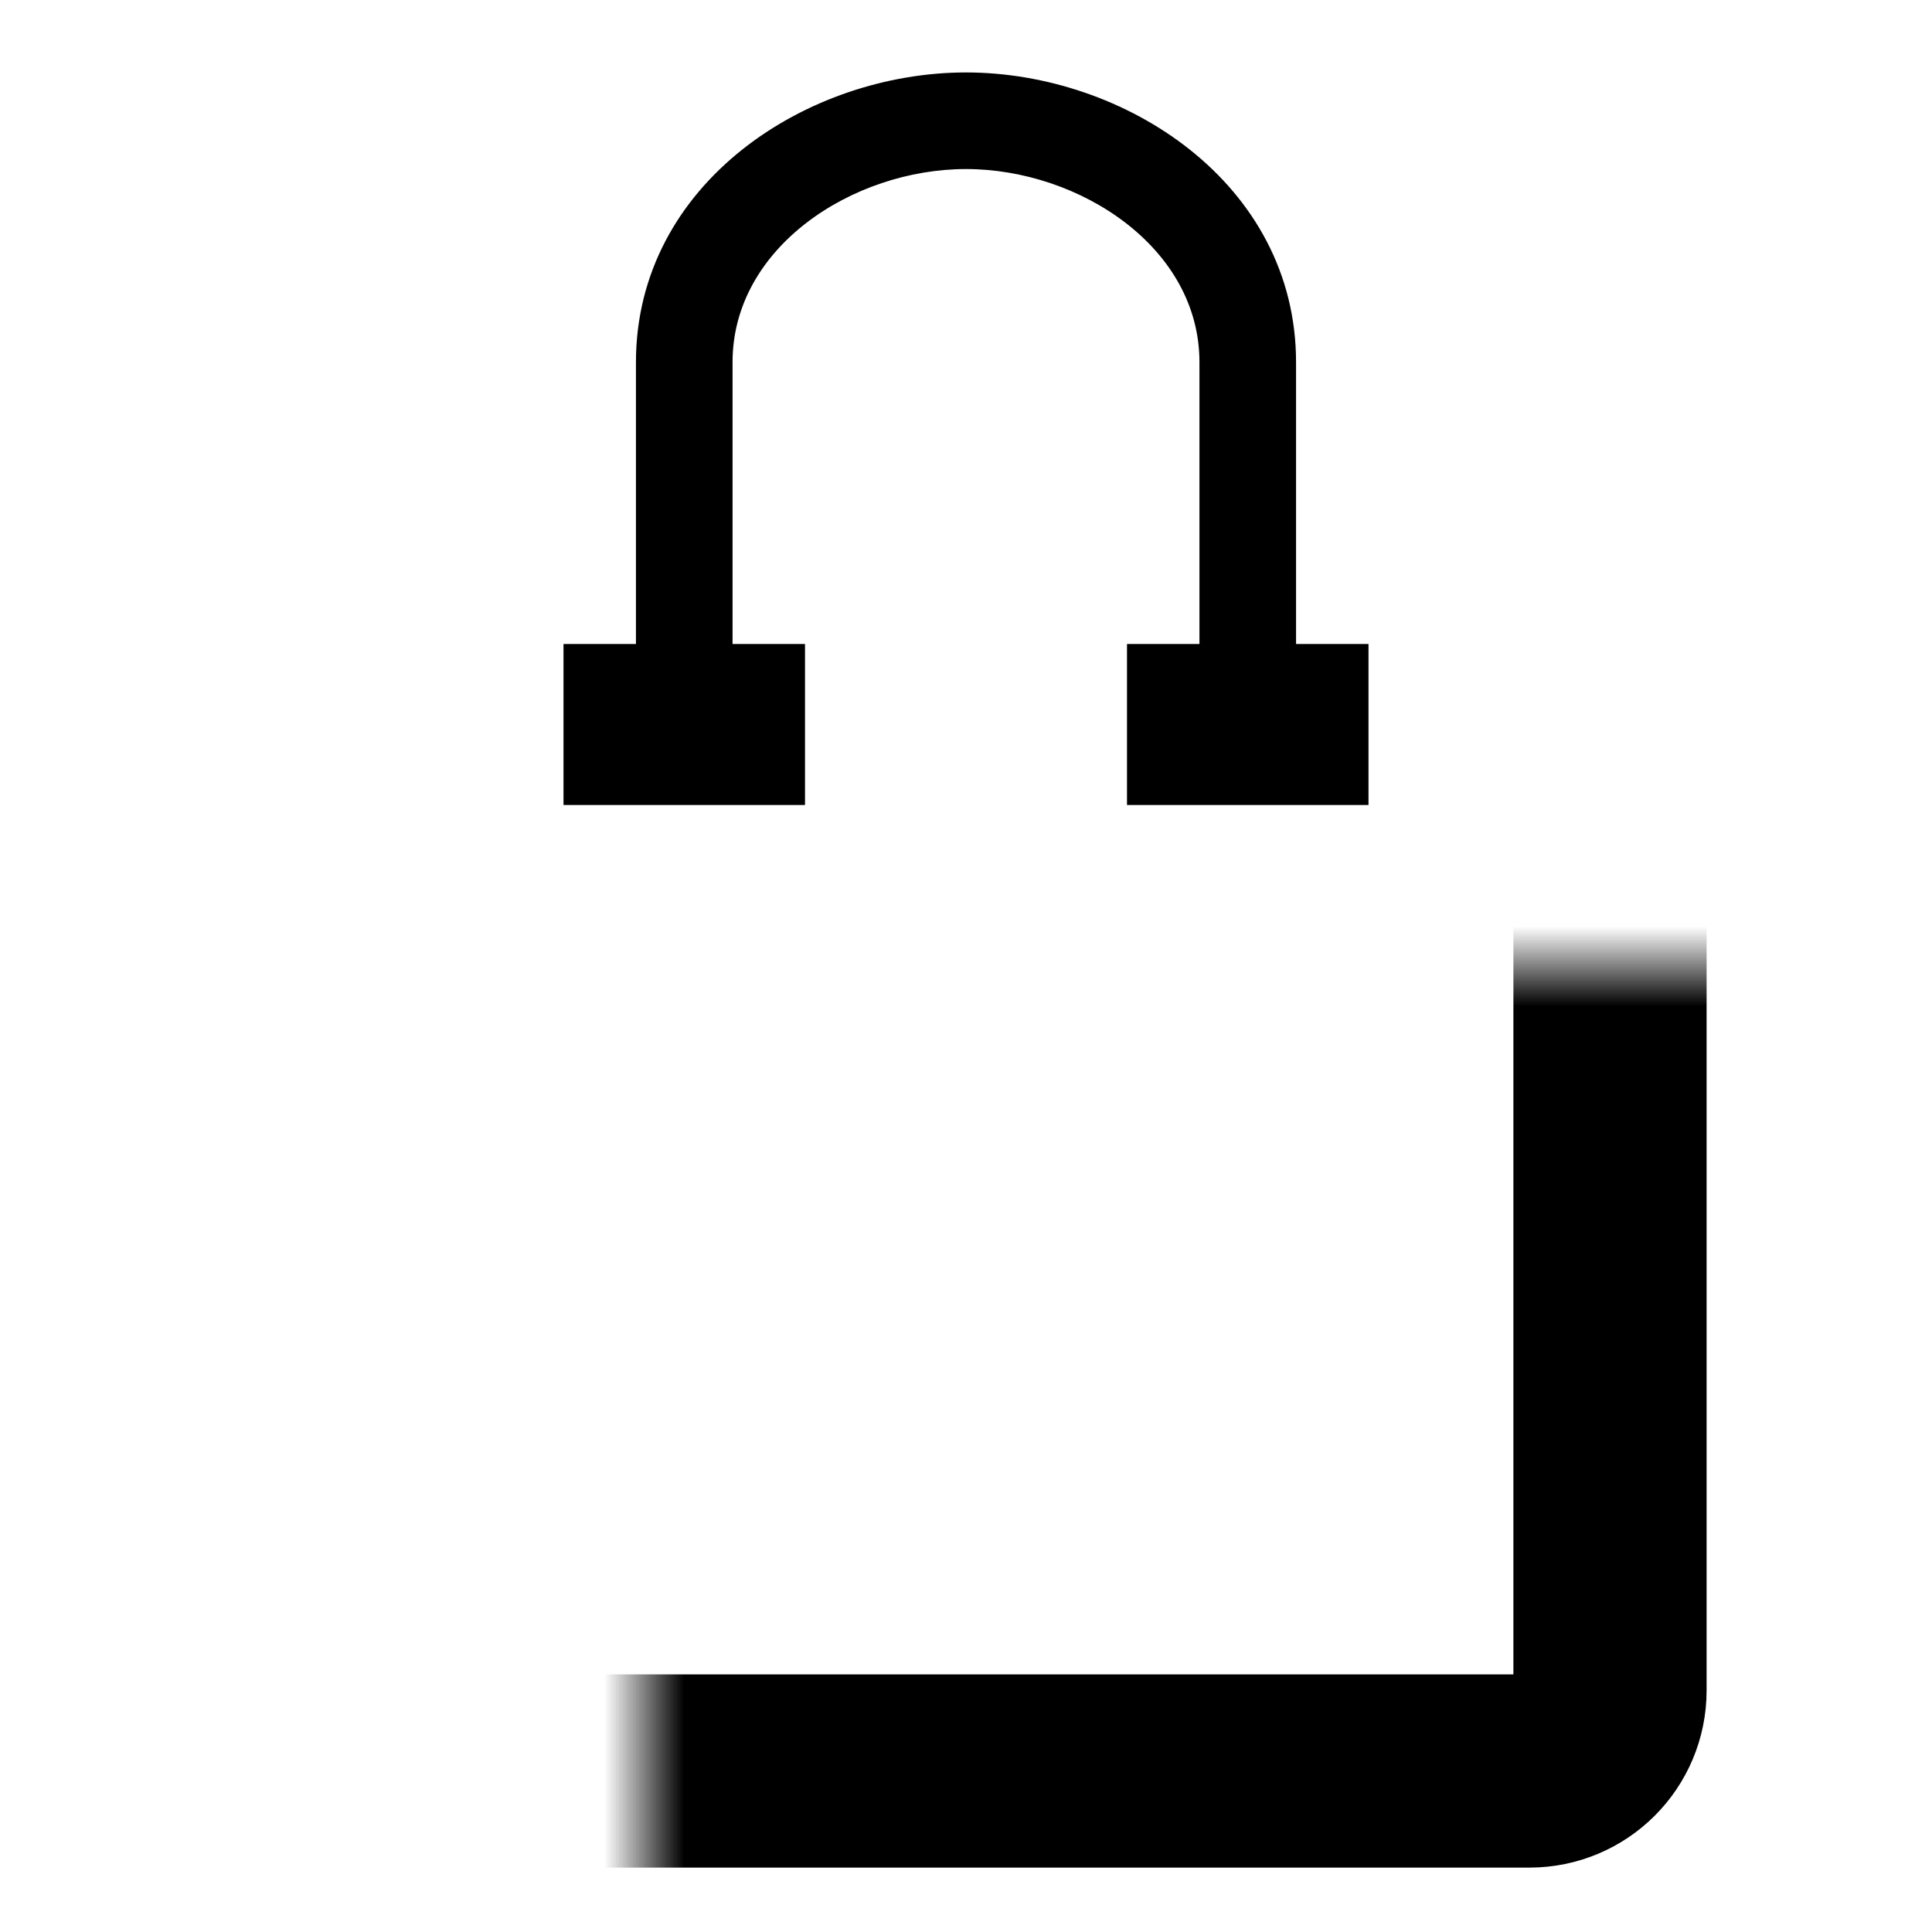 <?xml version="1.0" encoding="UTF-8"?> <svg xmlns="http://www.w3.org/2000/svg" width="24" height="24" viewBox="0 0 24 24" fill="none"> <mask id="path-1-inside-1" fill="white"> <rect x="4" y="6" width="16" height="16" rx="1"></rect> </mask> <rect x="4" y="6" width="16" height="16" rx="1" stroke="black" stroke-width="2.4" mask="url(#path-1-inside-1)"></rect> <path d="M16 9H15V4.5C15 3.005 13.45 2 12 2C10.55 2 9 3.005 9 4.5V9H8V4.5C8 2.34 10.075 1 12 1C13.925 1 16 2.34 16 4.5V9Z" fill="black" stroke="black" stroke-width="0.2"></path> <rect x="7" y="8" width="3" height="2" fill="black"></rect> <rect x="14" y="8" width="3" height="2" fill="black"></rect> </svg> 